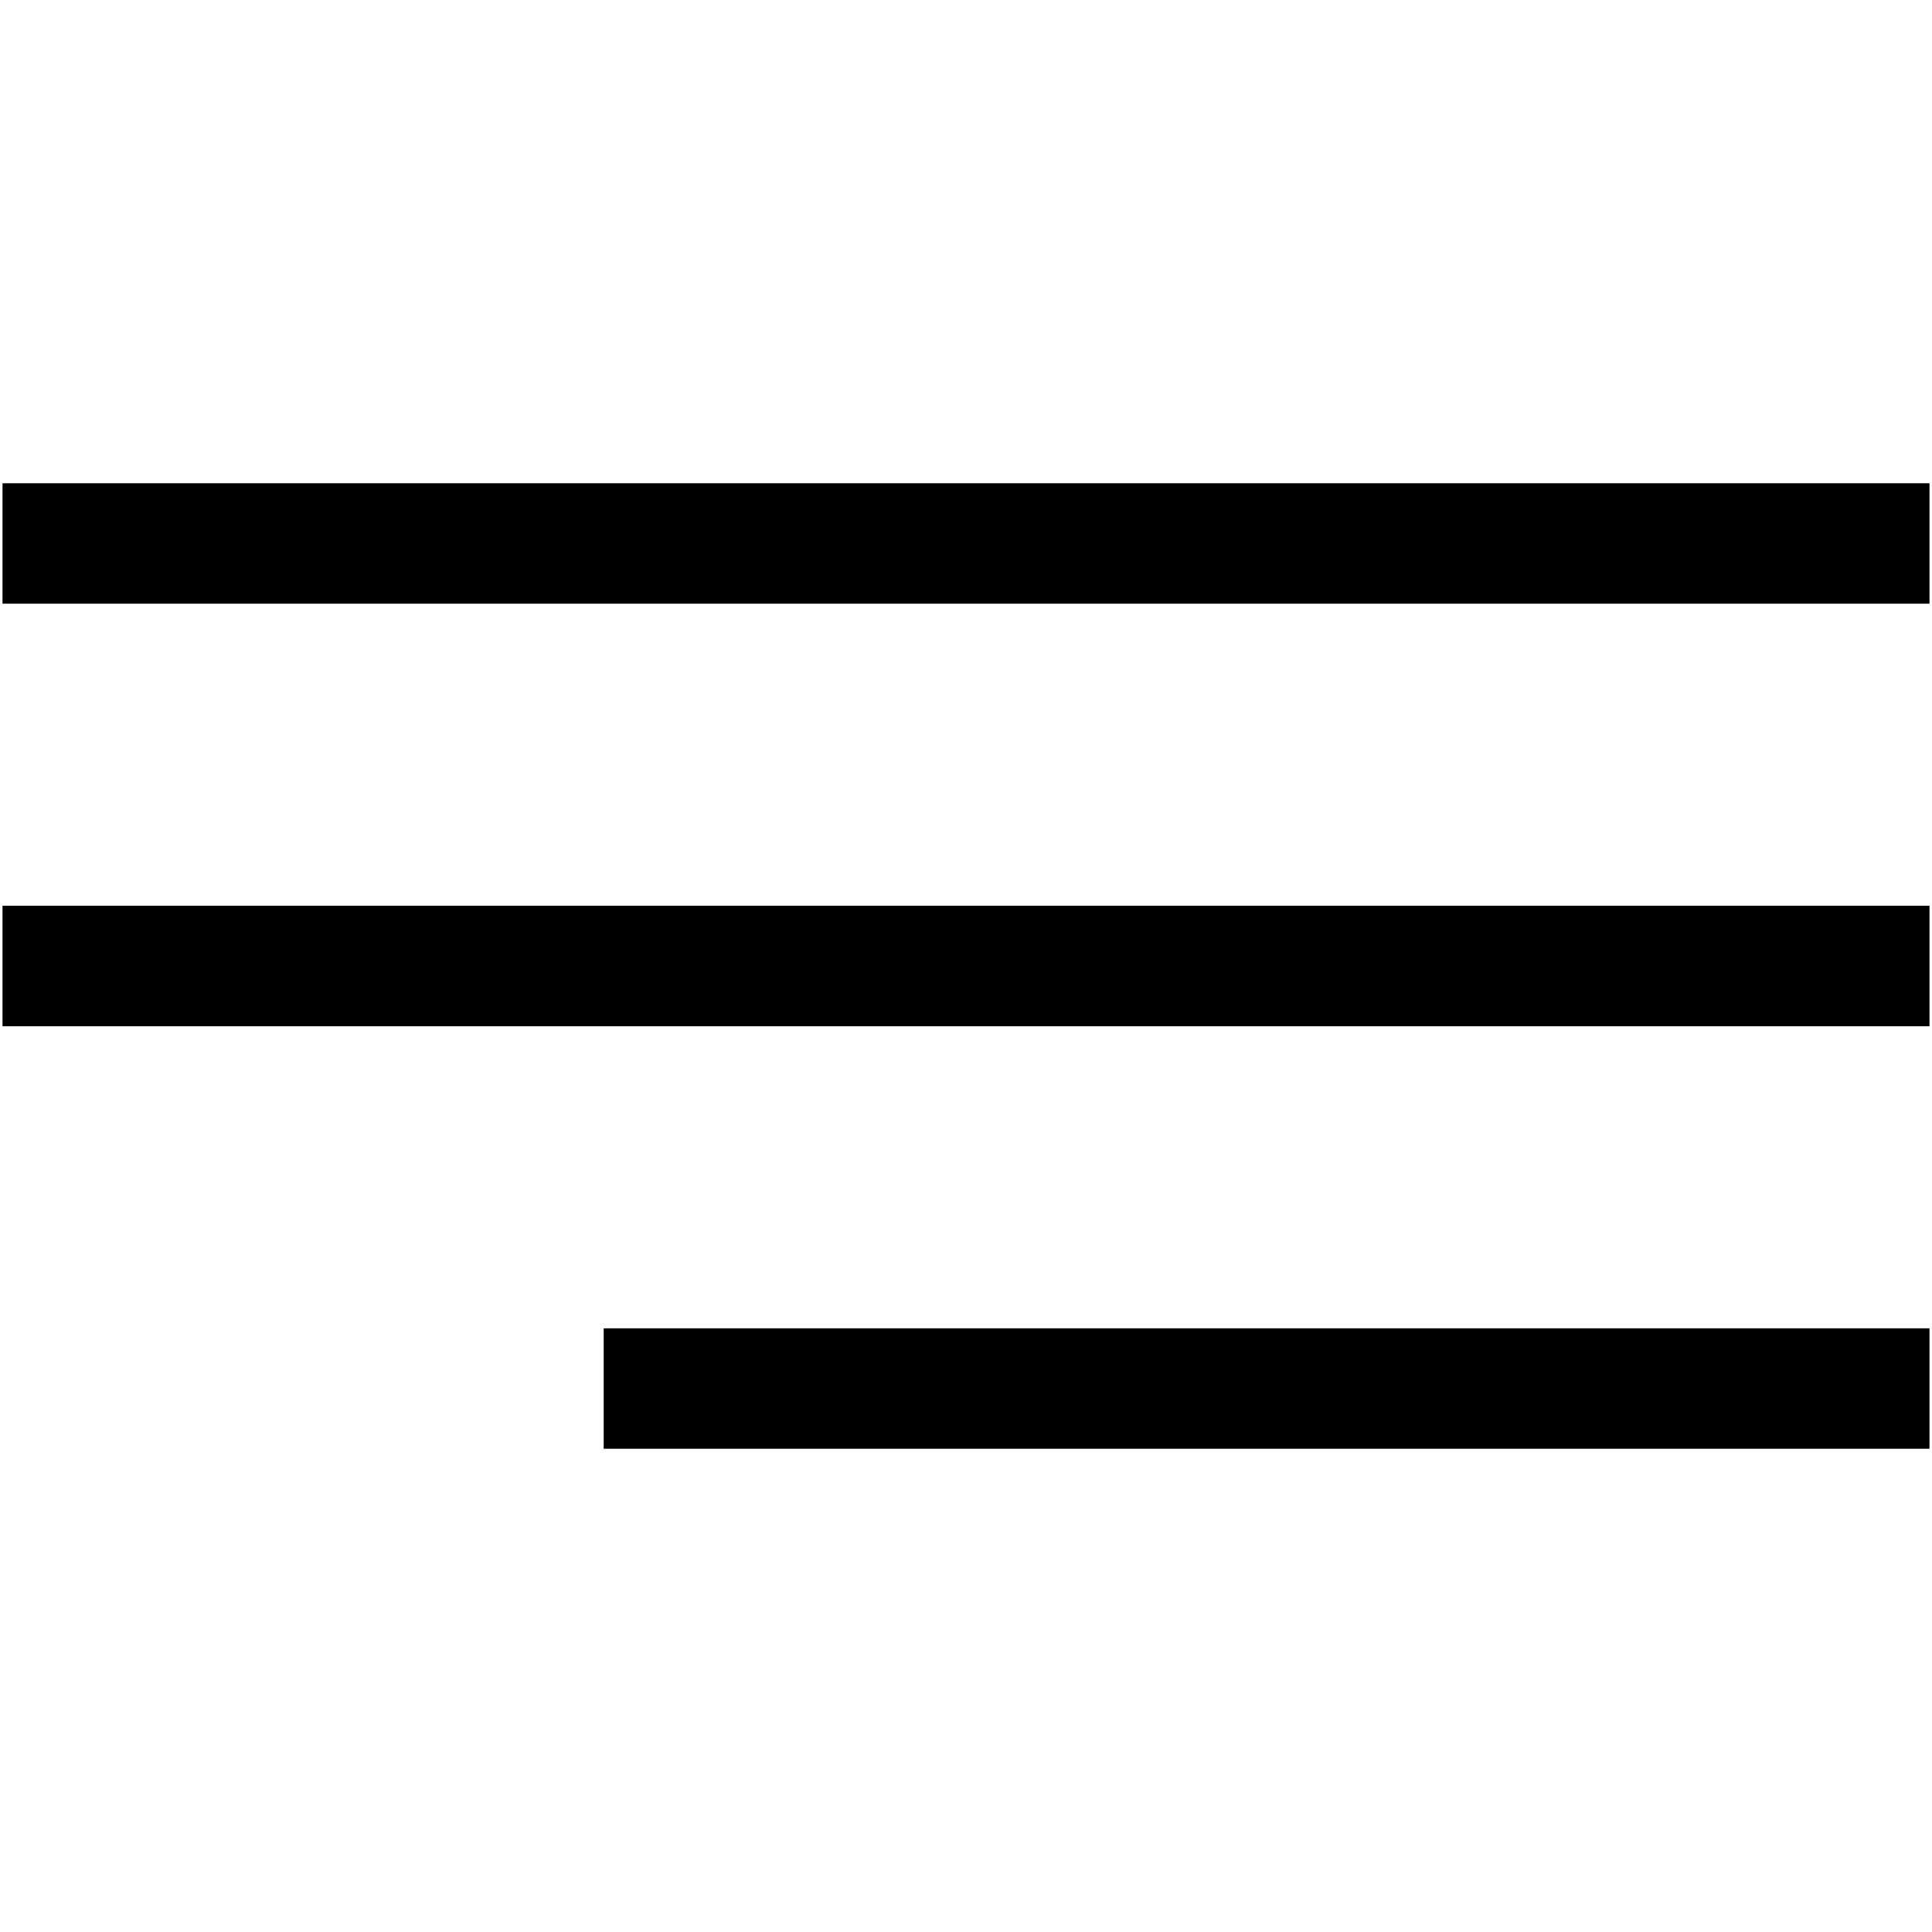 <?xml version="1.0" encoding="UTF-8"?> <!-- Generator: Adobe Illustrator 25.3.1, SVG Export Plug-In . SVG Version: 6.00 Build 0) --> <svg xmlns="http://www.w3.org/2000/svg" xmlns:xlink="http://www.w3.org/1999/xlink" id="Capa_1" x="0px" y="0px" viewBox="0 0 385 385" style="enable-background:new 0 0 385 385;" xml:space="preserve"> <rect x="0.5" y="96.3" width="384" height="24"></rect> <rect x="0.5" y="180.5" width="384" height="24"></rect> <rect x="120.3" y="264.7" width="264.2" height="24"></rect> </svg> 